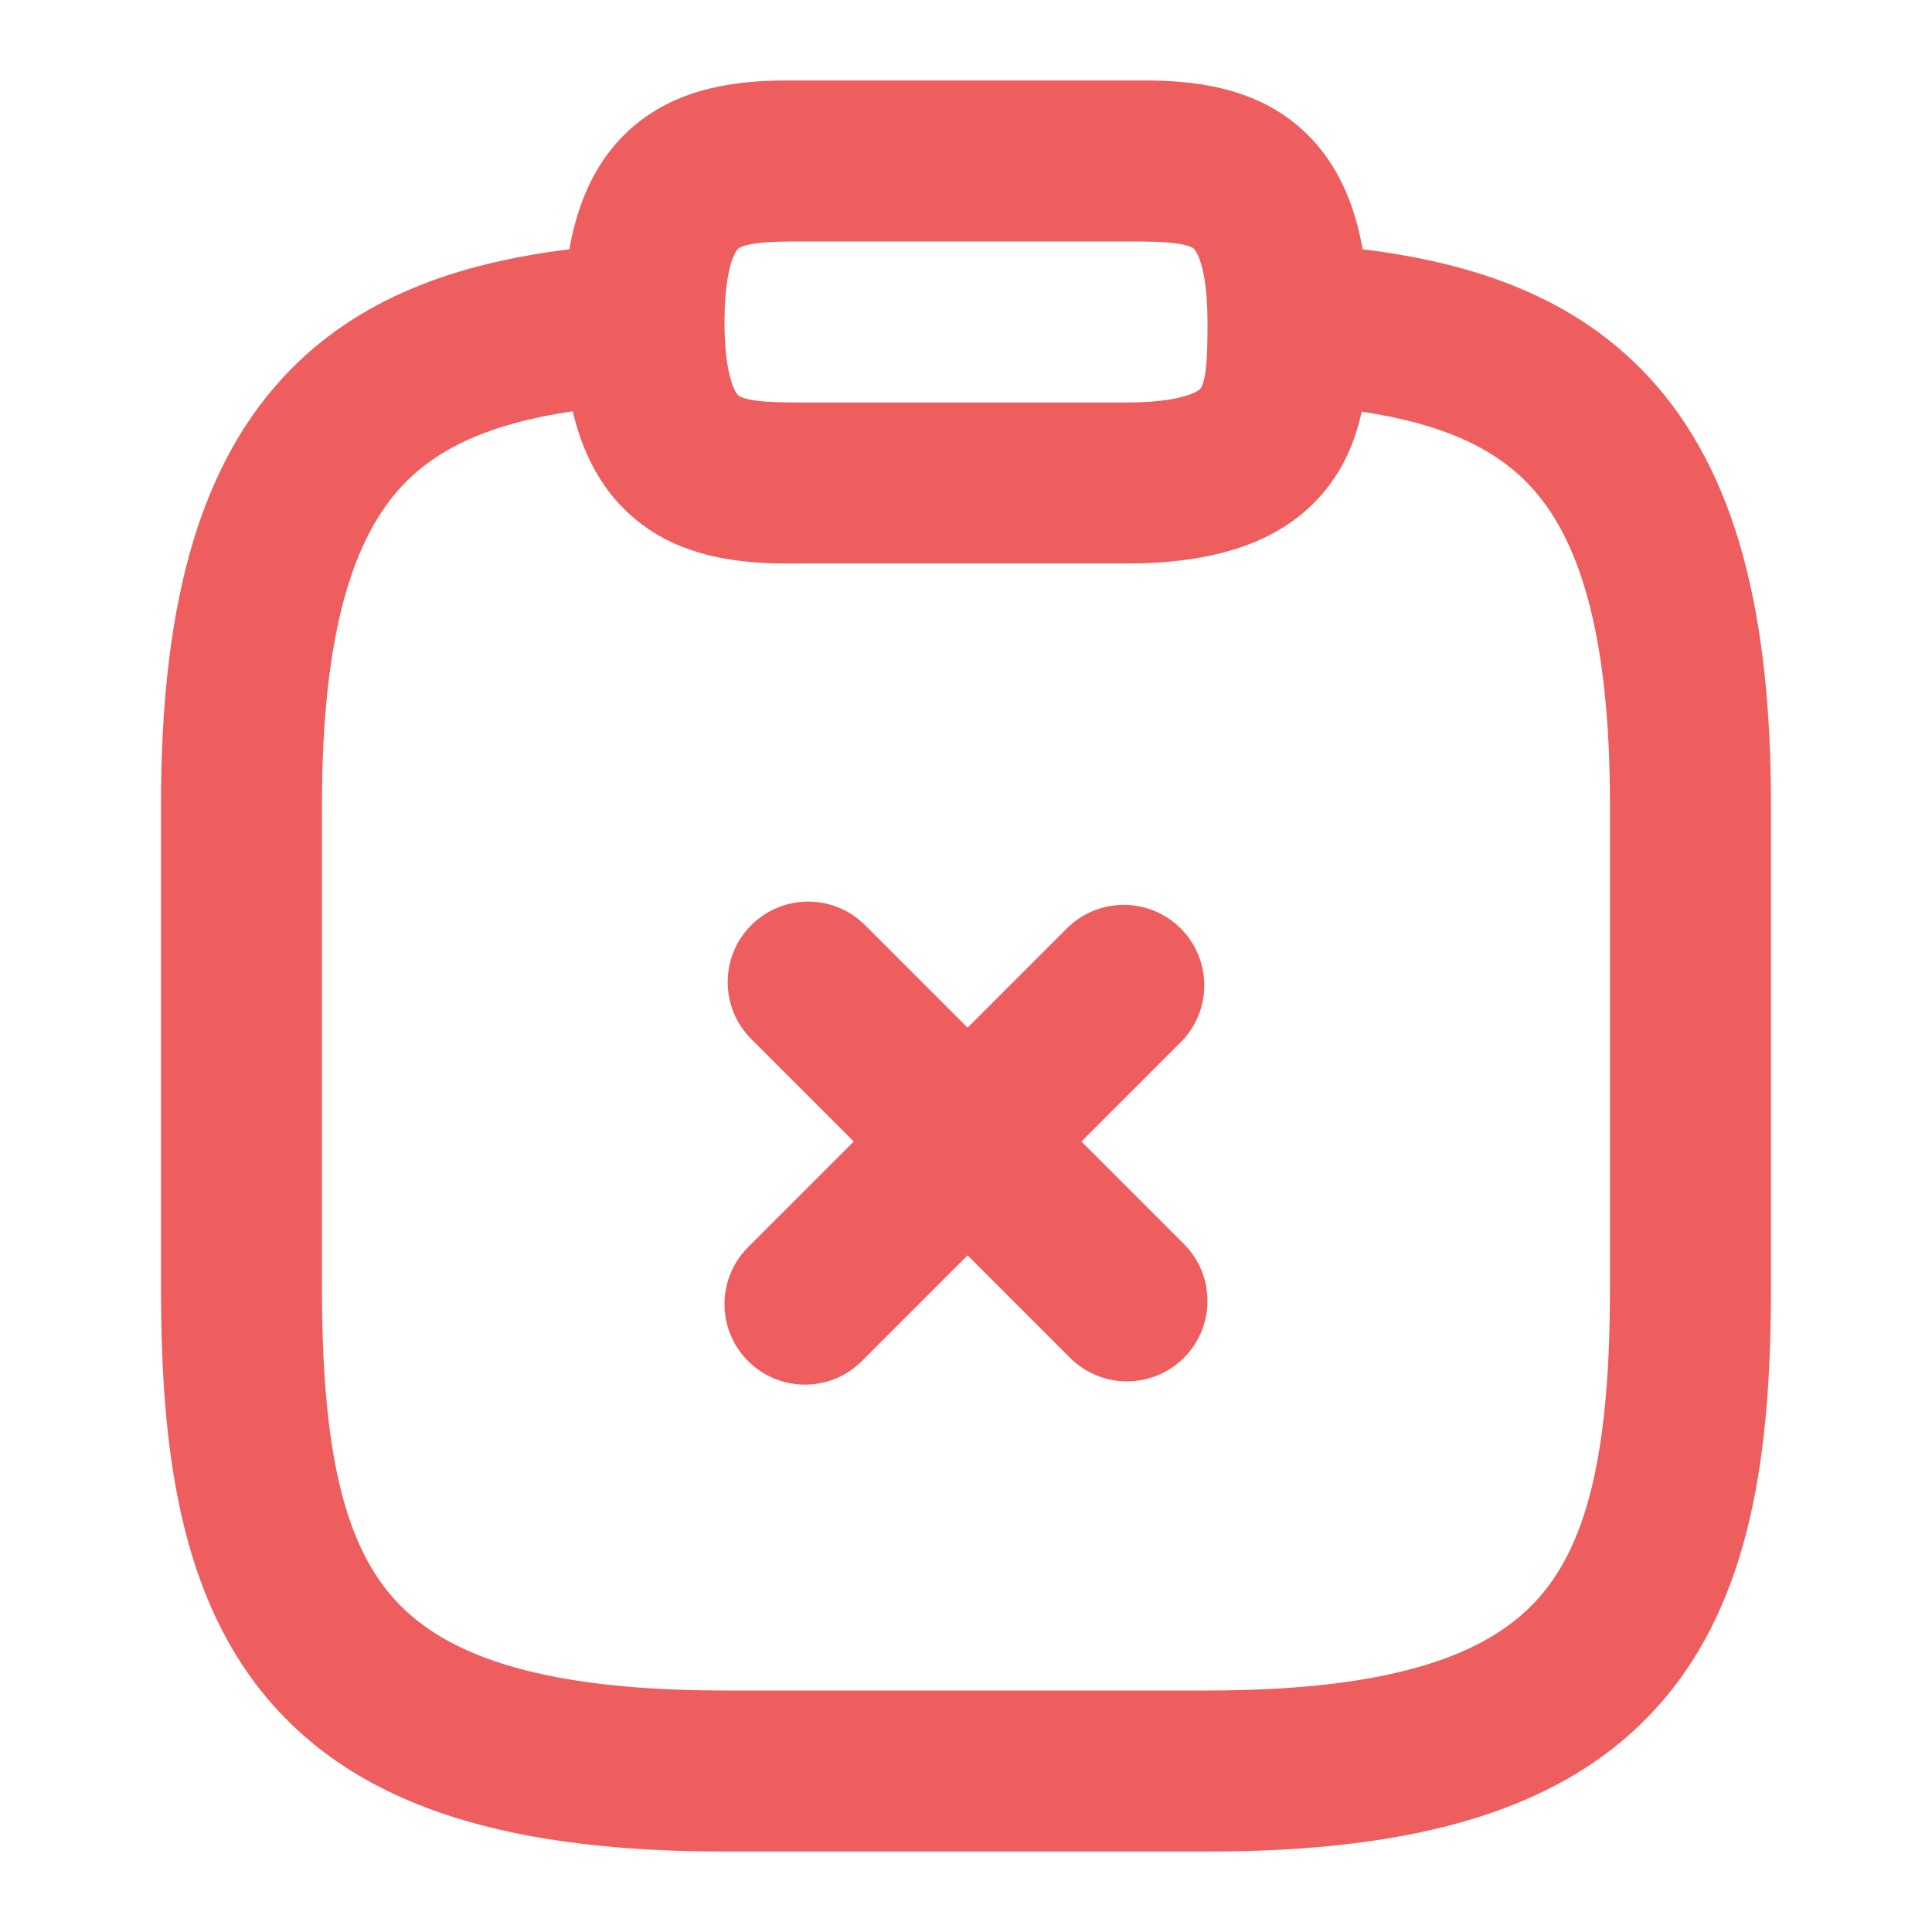 <svg width="40" height="40" viewBox="0 0 40 40" fill="none" xmlns="http://www.w3.org/2000/svg">
<path fill-rule="evenodd" clip-rule="evenodd" d="M16.535 1.666L16.535 1.666C16.581 1.666 16.625 1.666 16.666 1.666H23.333C23.374 1.666 23.418 1.666 23.464 1.666L23.464 1.666L23.464 1.666C24.189 1.663 25.49 1.657 26.549 2.363C27.492 2.991 28.001 3.964 28.212 5.161C30.534 5.445 32.61 6.157 34.138 7.808C35.96 9.778 36.666 12.725 36.666 16.667V26.667C36.666 30.03 36.275 33.098 34.379 35.264C32.435 37.486 29.31 38.334 25 38.334H15C10.689 38.334 7.564 37.486 5.62 35.264C3.725 33.098 3.333 30.03 3.333 26.667V16.667C3.333 12.732 4.04 9.786 5.861 7.815C7.388 6.162 9.464 5.447 11.787 5.162C11.999 3.964 12.507 2.991 13.45 2.363C14.509 1.657 15.81 1.663 16.535 1.666ZM11.857 8.515C10.144 8.768 9.045 9.28 8.309 10.077C7.351 11.114 6.666 13.002 6.666 16.667V26.667C6.666 29.971 7.108 31.903 8.129 33.069C9.102 34.181 10.977 35 15 35H25C29.023 35 30.898 34.181 31.87 33.069C32.891 31.903 33.333 29.971 33.333 26.667V16.667C33.333 12.993 32.648 11.106 31.691 10.072C30.963 9.285 29.879 8.777 28.193 8.523C28.094 8.979 27.924 9.451 27.636 9.883C26.762 11.195 25.22 11.666 23.333 11.666H16.666C16.625 11.666 16.581 11.667 16.535 11.667C15.81 11.67 14.509 11.676 13.45 10.97C12.6 10.403 12.102 9.555 11.857 8.515ZM25 6.689C25 6.682 25 6.674 25 6.666C25 5.957 24.909 5.555 24.826 5.343C24.757 5.164 24.701 5.137 24.7 5.136L24.7 5.136C24.675 5.119 24.584 5.07 24.337 5.037C24.076 5.002 23.773 5 23.333 5H16.666C16.226 5 15.924 5.002 15.663 5.037C15.415 5.07 15.325 5.119 15.299 5.136L15.299 5.136C15.298 5.137 15.243 5.164 15.173 5.343C15.091 5.555 15 5.957 15 6.666C15 7.376 15.091 7.778 15.173 7.989C15.243 8.169 15.298 8.196 15.299 8.196L15.299 8.196C15.325 8.213 15.415 8.263 15.663 8.296C15.924 8.33 16.226 8.333 16.666 8.333H23.333C24.042 8.333 24.444 8.242 24.656 8.16C24.835 8.09 24.862 8.035 24.863 8.034L24.863 8.034C24.88 8.008 24.929 7.918 24.962 7.67C24.996 7.418 24.999 7.128 25 6.713M17.911 19.155C17.26 18.504 16.205 18.504 15.554 19.155C14.903 19.805 14.903 20.861 15.554 21.512L17.676 23.634L15.488 25.822C14.837 26.473 14.837 27.528 15.488 28.179C16.139 28.83 17.194 28.83 17.845 28.179L20.033 25.991L22.154 28.112C22.805 28.762 23.86 28.762 24.511 28.112C25.162 27.461 25.162 26.405 24.511 25.755L22.39 23.634L24.445 21.579C25.096 20.928 25.096 19.873 24.445 19.222C23.794 18.571 22.739 18.571 22.088 19.222L20.033 21.277L17.911 19.155Z" fill="#EE5E5E"/>
</svg>
